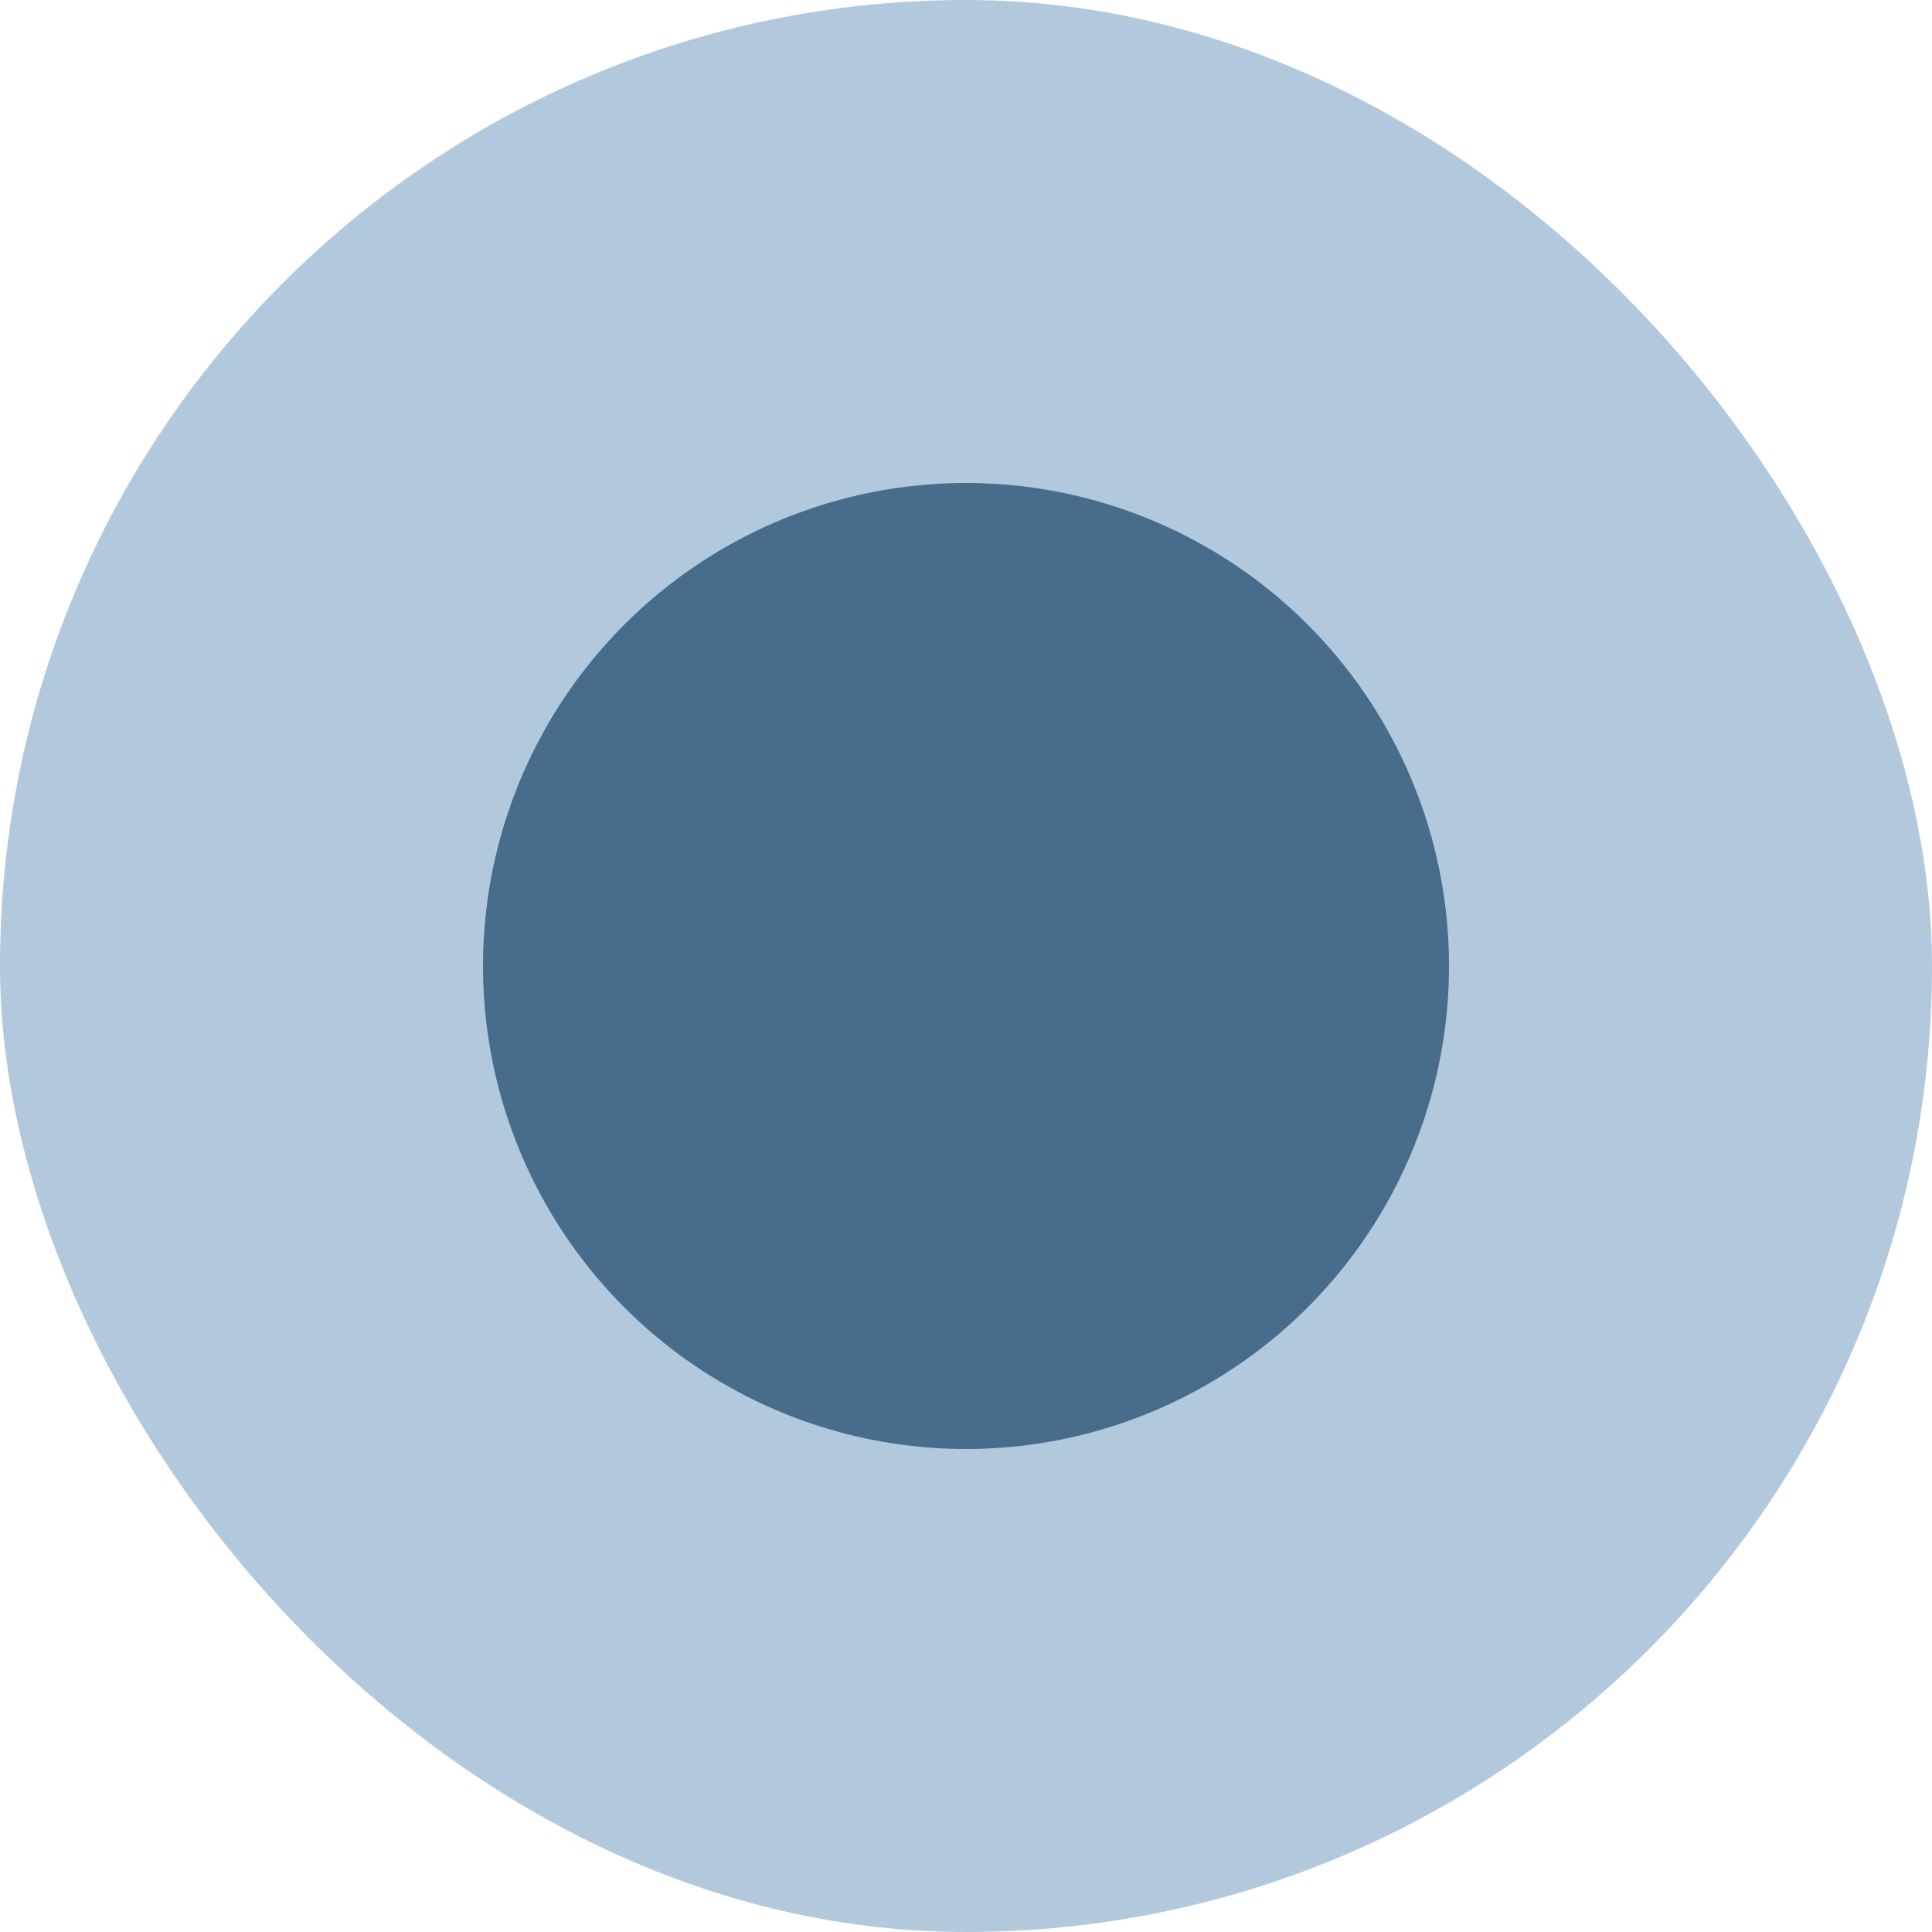<svg width="20" height="20" viewBox="0 0 20 20" fill="none" xmlns="http://www.w3.org/2000/svg">
<g id="Frame 15">
<rect width="20" height="20" rx="10" fill="#B2C9DD"/>
<circle id="Ellipse 7" cx="10" cy="10" r="5" fill="#486C8C"/>
</g>
</svg>
